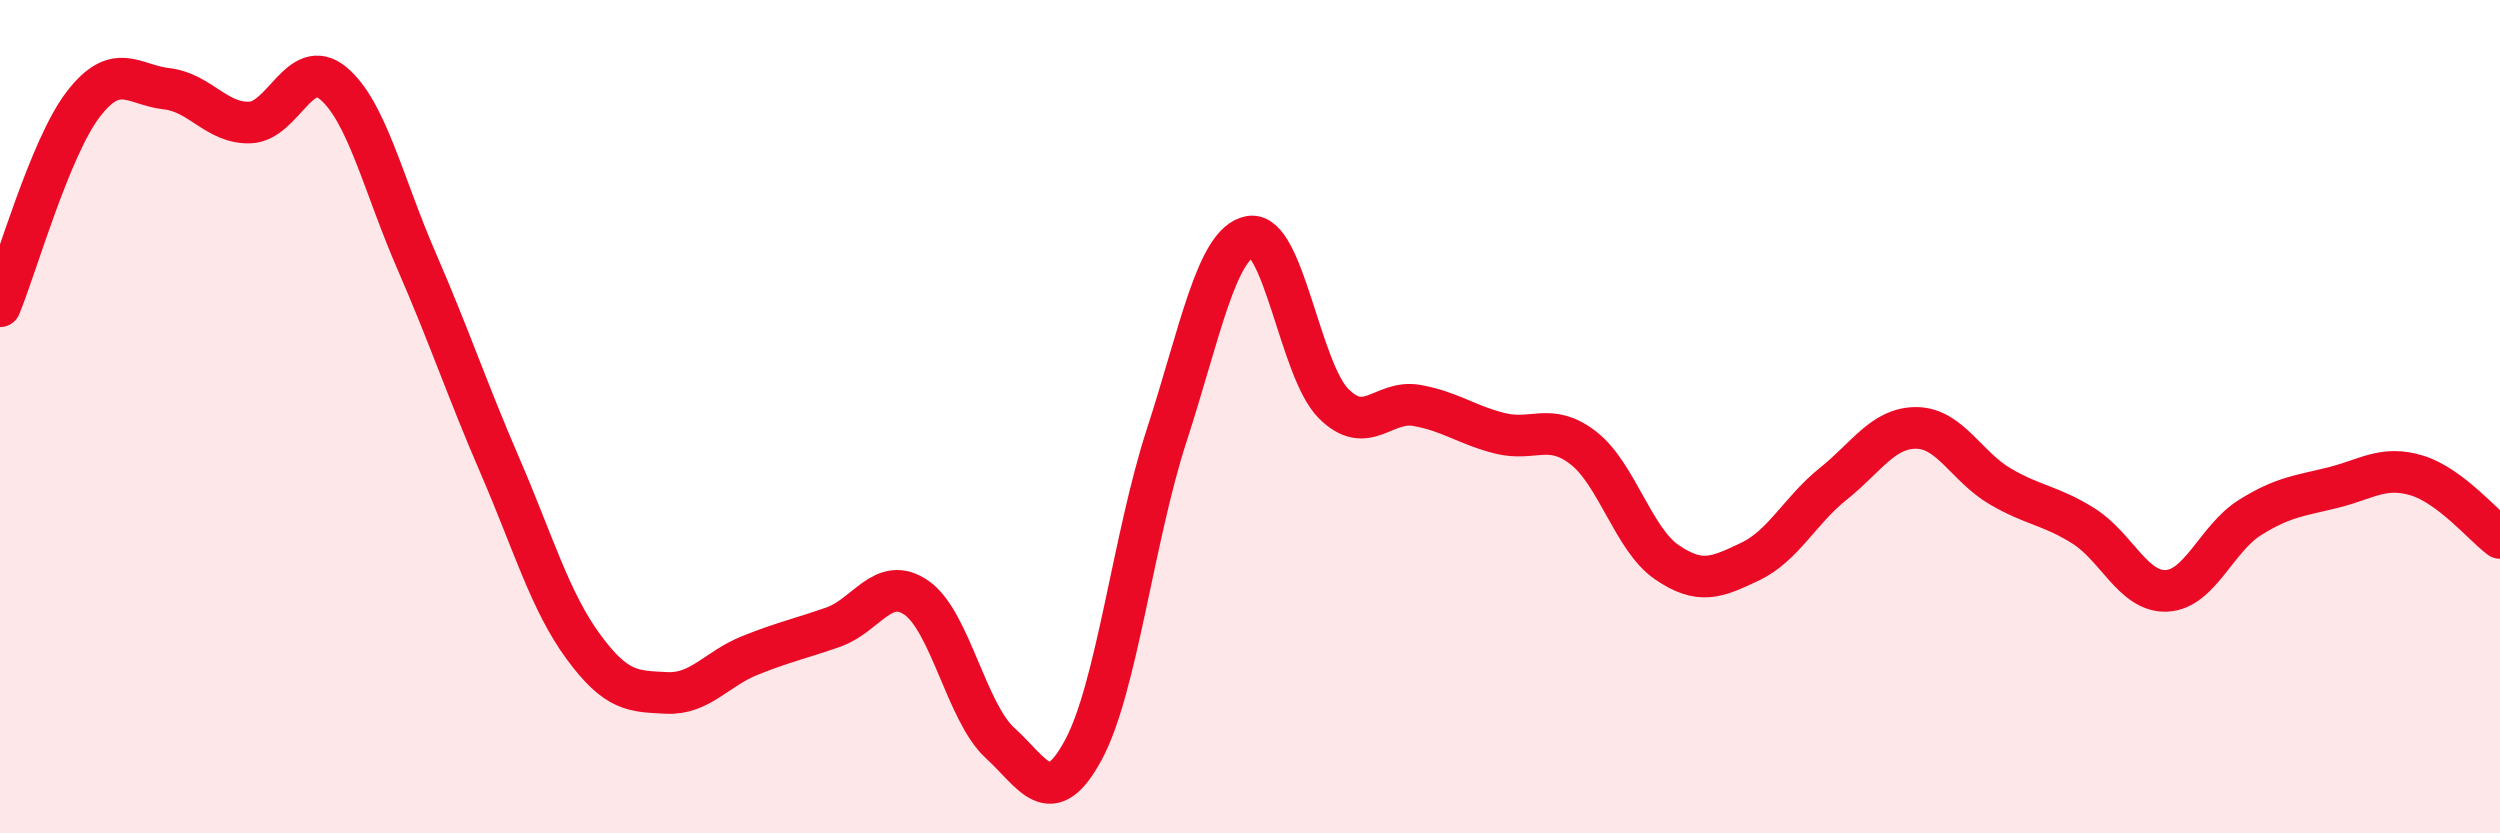 
    <svg width="60" height="20" viewBox="0 0 60 20" xmlns="http://www.w3.org/2000/svg">
      <path
        d="M 0,7.35 C 0.4,6.38 1.2,3.54 2,2.5 C 2.8,1.46 3.2,2.04 4,2.13 C 4.8,2.22 5.2,2.97 6,2.94 C 6.8,2.91 7.2,1.33 8,2 C 8.8,2.67 9.2,4.43 10,6.27 C 10.8,8.11 11.2,9.33 12,11.18 C 12.8,13.03 13.2,14.43 14,15.52 C 14.8,16.61 15.2,16.59 16,16.63 C 16.8,16.67 17.2,16.05 18,15.73 C 18.8,15.41 19.2,15.33 20,15.05 C 20.8,14.77 21.2,13.79 22,14.35 C 22.8,14.91 23.2,17.1 24,17.83 C 24.8,18.56 25.2,19.48 26,18 C 26.8,16.52 27.2,12.91 28,10.45 C 28.8,7.99 29.2,5.83 30,5.68 C 30.8,5.53 31.2,8.87 32,9.68 C 32.8,10.49 33.2,9.59 34,9.73 C 34.8,9.87 35.2,10.2 36,10.4 C 36.8,10.6 37.2,10.13 38,10.75 C 38.8,11.37 39.2,12.94 40,13.49 C 40.8,14.04 41.2,13.86 42,13.48 C 42.8,13.1 43.2,12.25 44,11.61 C 44.8,10.97 45.2,10.26 46,10.27 C 46.8,10.28 47.2,11.2 48,11.67 C 48.8,12.14 49.2,12.12 50,12.62 C 50.8,13.12 51.2,14.22 52,14.18 C 52.8,14.14 53.2,12.92 54,12.42 C 54.8,11.92 55.2,11.9 56,11.7 C 56.8,11.5 57.2,11.17 58,11.41 C 58.8,11.65 59.6,12.61 60,12.91L60 20L0 20Z"
        fill="#EB0A25"
        opacity="0.1"
        stroke-linecap="round"
        stroke-linejoin="round"
      />
      <path
        d="M 0,7.35 C 0.4,6.38 1.2,3.54 2,2.5 C 2.8,1.46 3.2,2.04 4,2.13 C 4.8,2.22 5.2,2.97 6,2.94 C 6.8,2.91 7.2,1.33 8,2 C 8.8,2.67 9.2,4.43 10,6.27 C 10.8,8.11 11.2,9.33 12,11.18 C 12.8,13.03 13.2,14.43 14,15.52 C 14.8,16.61 15.2,16.59 16,16.63 C 16.8,16.67 17.2,16.05 18,15.73 C 18.8,15.41 19.2,15.33 20,15.05 C 20.8,14.77 21.2,13.79 22,14.35 C 22.8,14.91 23.2,17.1 24,17.83 C 24.8,18.56 25.2,19.48 26,18 C 26.8,16.52 27.2,12.91 28,10.45 C 28.8,7.99 29.2,5.83 30,5.68 C 30.8,5.53 31.2,8.87 32,9.68 C 32.8,10.49 33.2,9.59 34,9.73 C 34.8,9.87 35.2,10.2 36,10.4 C 36.8,10.6 37.2,10.13 38,10.75 C 38.8,11.37 39.2,12.94 40,13.49 C 40.8,14.04 41.2,13.86 42,13.48 C 42.8,13.1 43.2,12.25 44,11.61 C 44.8,10.97 45.2,10.26 46,10.27 C 46.8,10.28 47.2,11.2 48,11.67 C 48.8,12.14 49.2,12.12 50,12.62 C 50.8,13.12 51.2,14.22 52,14.18 C 52.8,14.14 53.2,12.92 54,12.42 C 54.8,11.92 55.2,11.9 56,11.7 C 56.8,11.5 57.2,11.17 58,11.41 C 58.8,11.65 59.6,12.61 60,12.91"
        stroke="#EB0A25"
        stroke-width="1"
        fill="none"
        stroke-linecap="round"
        stroke-linejoin="round"
      />
    </svg>
  